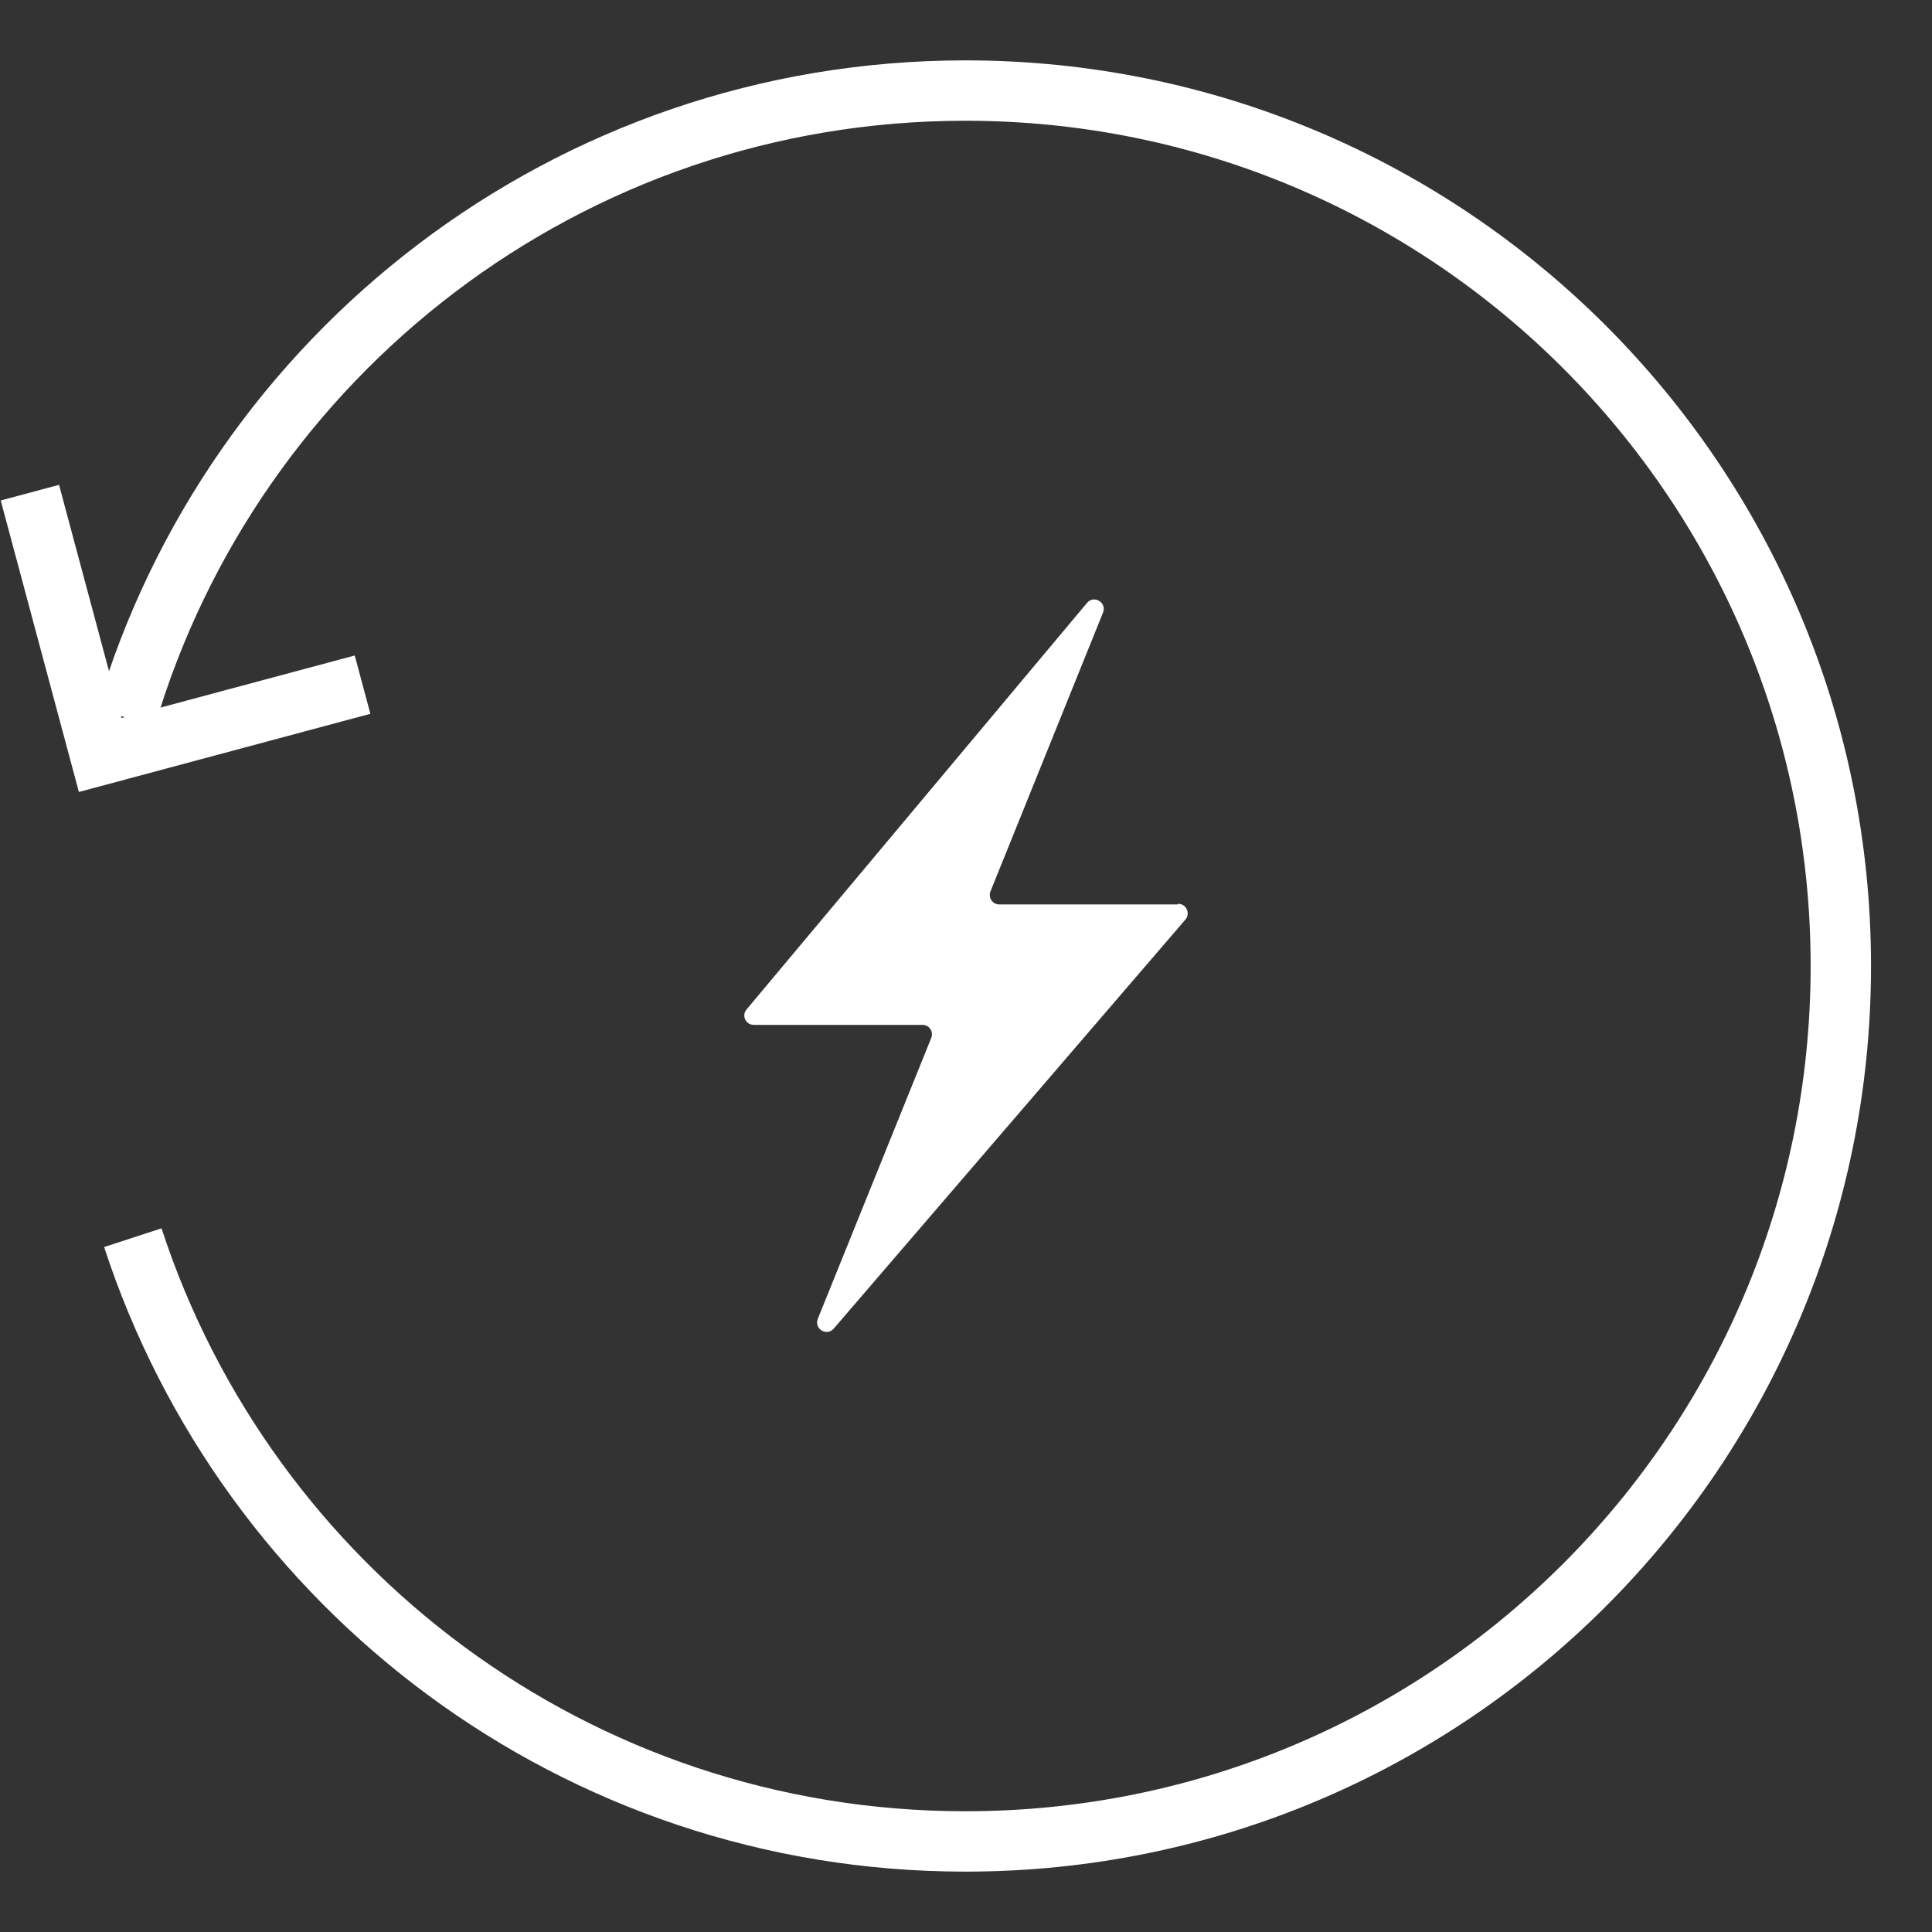 <svg width="64" height="64" viewBox="0 0 64 64" fill="none" xmlns="http://www.w3.org/2000/svg">
<rect x="0" y="0" width="64" height="64" fill="#333333" stroke="none"/>
<g clip-path="url(#clip0_355_1373)">
<path d="M4.17 23.77C7.71 11.76 18.82 3 31.98 3C48 3 60.98 15.98 60.98 32C60.98 48.02 48 61 31.98 61C19.1 61 8.19 52.61 4.4 41" stroke="white" stroke-width="2" stroke-miterlimit="10"/>
<path d="M12.01 22.68L3.32 25.01L0.99 16.32" stroke="white" stroke-width="2" stroke-miterlimit="10"/>
<path d="M39.02 29.96H33.1C32.88 29.96 32.73 29.74 32.81 29.53L36.54 20.29C36.67 19.96 36.24 19.7 36.01 19.97L24.73 33.44C24.56 33.64 24.7 33.95 24.97 33.95H30.56C30.78 33.95 30.93 34.17 30.85 34.38L27.09 43.69C26.96 44.02 27.39 44.28 27.62 44.01L39.27 30.46C39.44 30.26 39.3 29.94 39.03 29.94L39.02 29.96Z" fill="white"/>
</g>
<defs>
<clipPath id="clip0_355_1373">
<rect width="64" height="64" fill="white" transform="translate(0)"/>
</clipPath>
</defs>
</svg>
